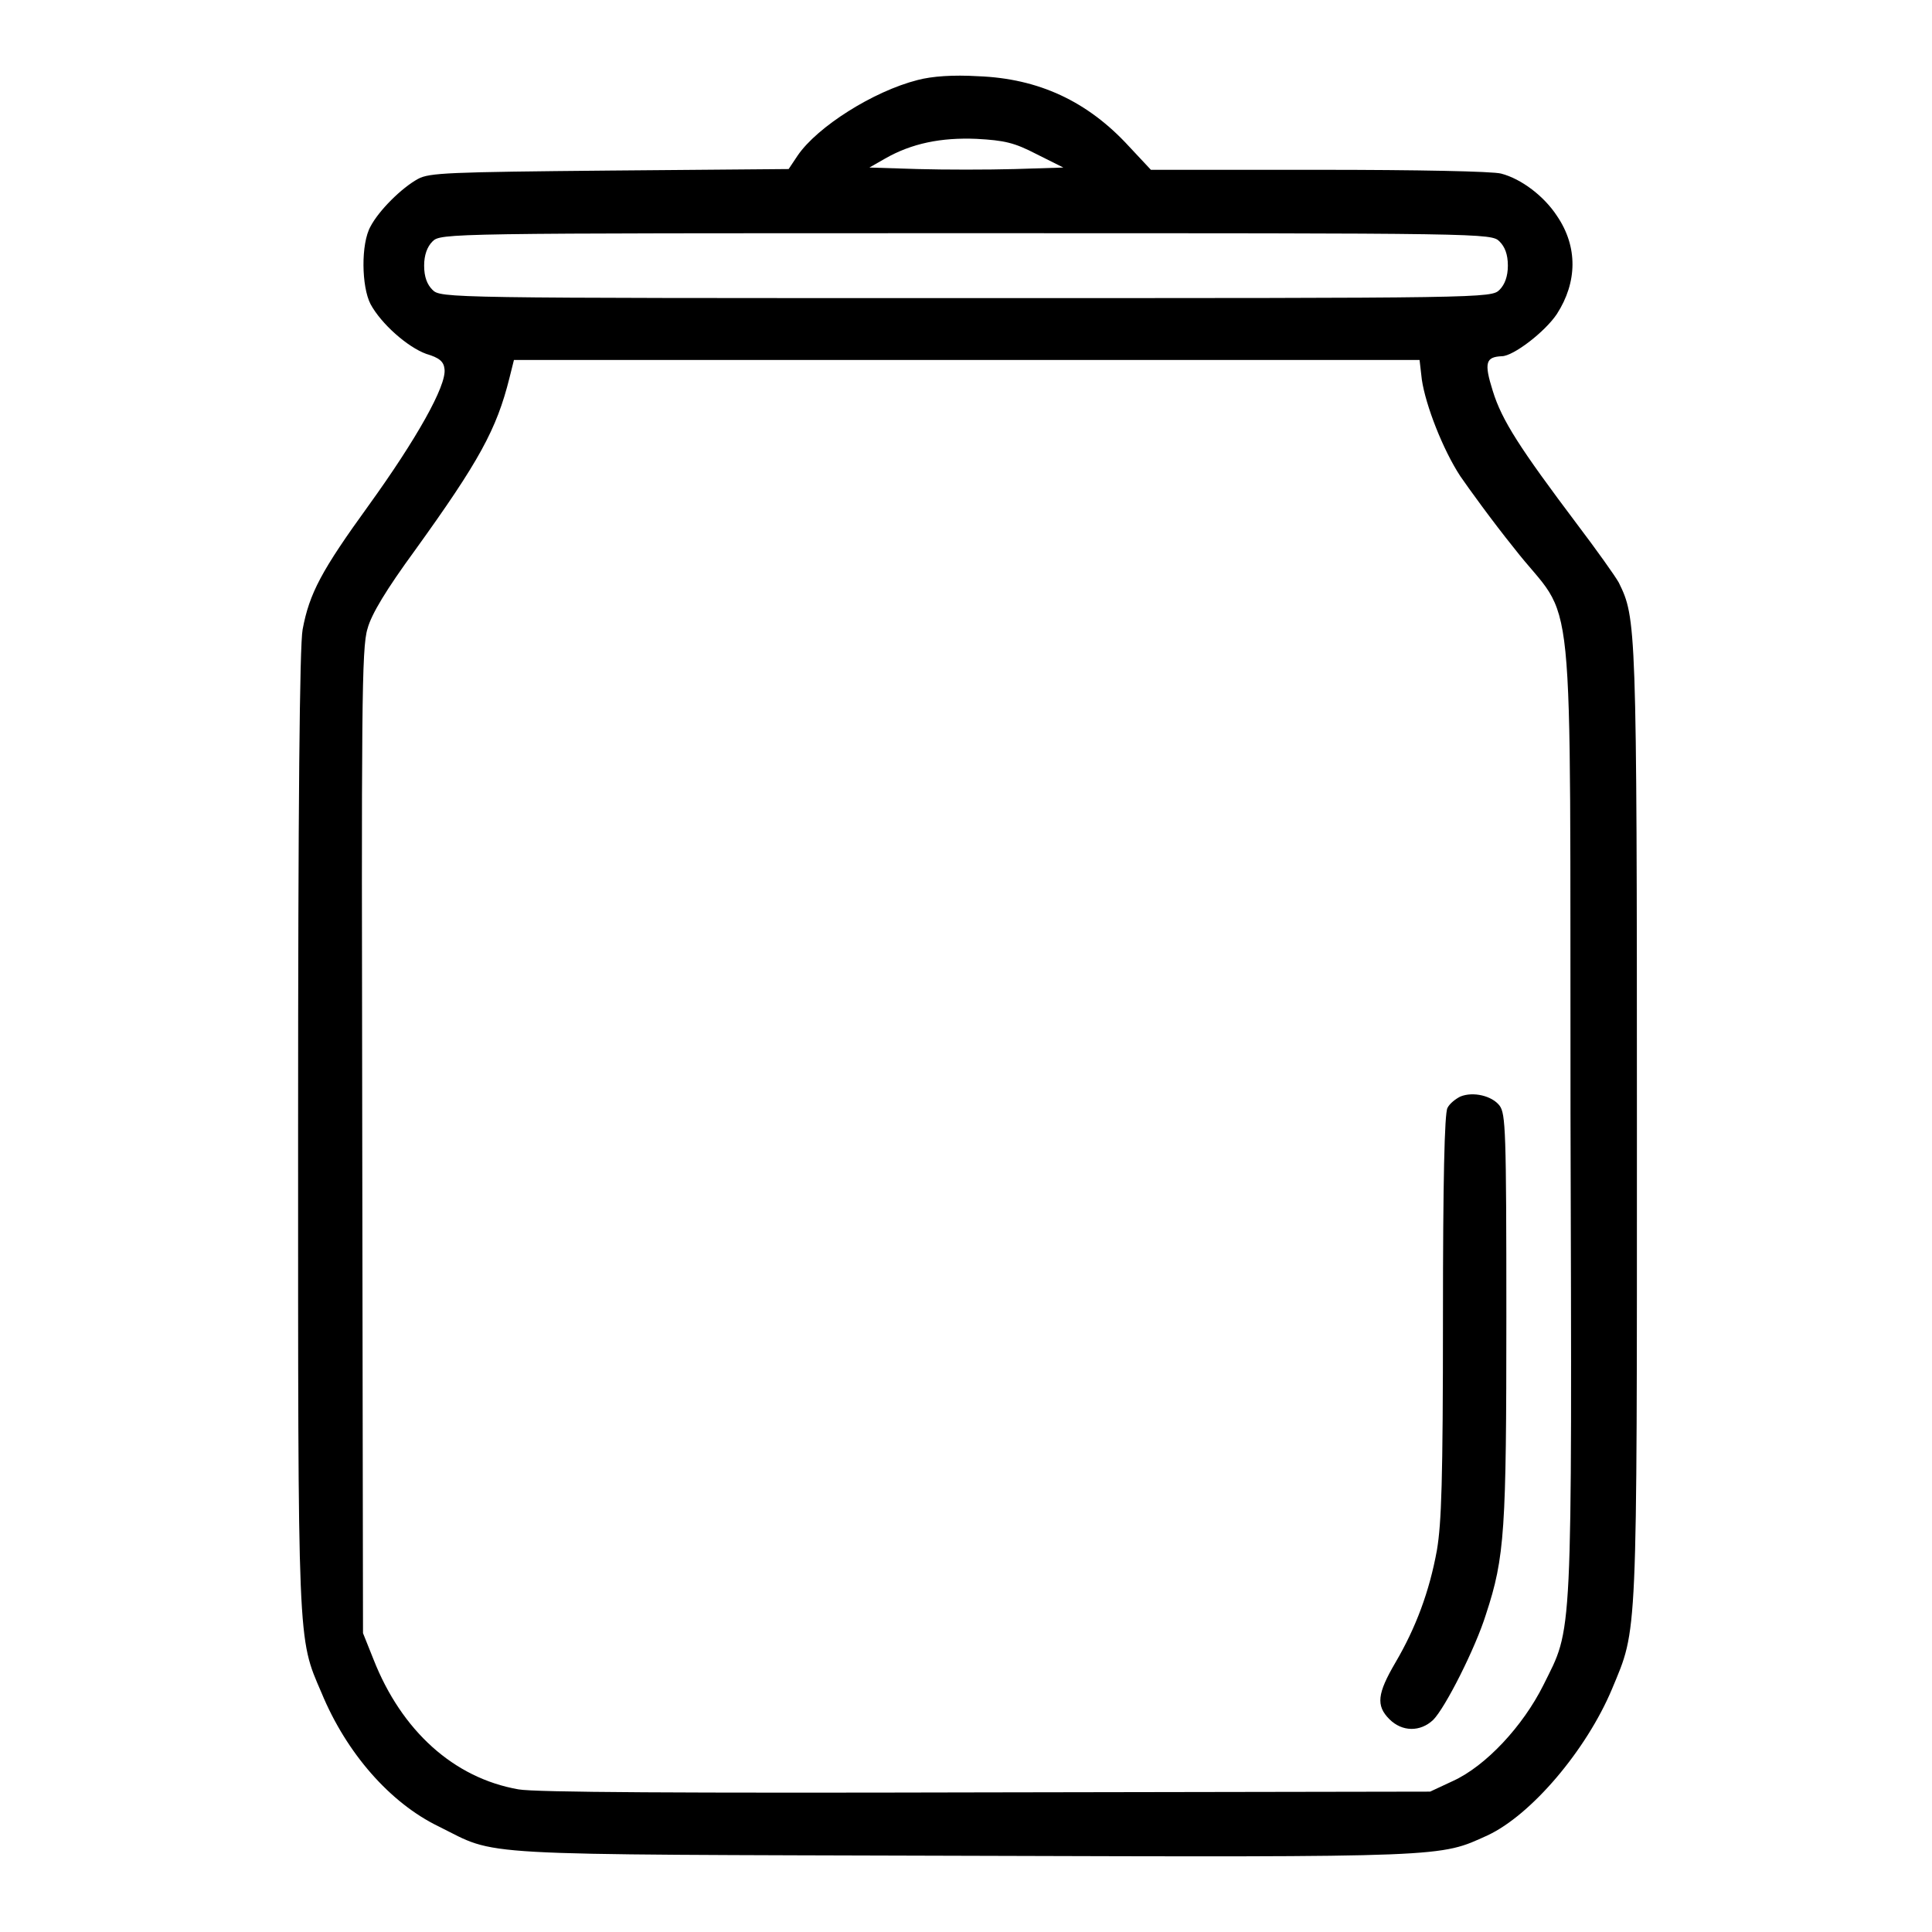 <?xml version="1.0" encoding="utf-8"?>
<!-- Svg Vector Icons : http://www.onlinewebfonts.com/icon -->
<!DOCTYPE svg PUBLIC "-//W3C//DTD SVG 1.1//EN" "http://www.w3.org/Graphics/SVG/1.1/DTD/svg11.dtd">
<svg version="1.1" xmlns="http://www.w3.org/2000/svg" xmlns:xlink="http://www.w3.org/1999/xlink" x="0px" y="0px" viewBox="0 0 256 256" enable-background="new 0 0 256 256" xml:space="preserve">
<g><g><g><path fill="#000000" d="M121.6,10.6c-5.9,1.5-13.3,6.2-15.9,10l-1.2,1.8l-23.7,0.2c-21.5,0.2-23.9,0.3-25.4,1.1c-2.2,1.2-5.2,4.2-6.3,6.3c-1.3,2.3-1.2,8,0,10.3c1.4,2.6,4.9,5.7,7.4,6.6c1.7,0.5,2.3,1,2.4,2c0.3,2.2-3.8,9.4-10,18c-6.3,8.7-7.9,11.7-8.8,16.5c-0.4,2.1-0.6,23.4-0.6,66.2c0,68.9-0.1,67.3,3.1,74.7c3.3,8,9.1,14.6,15.5,17.7c8.1,4,3,3.7,69.3,3.9c64.8,0.2,63.3,0.2,69.7-2.7c5.8-2.7,13.1-11.3,16.5-19.4c3.4-8.2,3.3-5.6,3.3-74.9c0-66.4-0.1-67-2.4-71.7c-0.5-0.9-3-4.4-5.5-7.7c-7.6-10.1-10-13.8-11.2-17.7c-1.2-3.8-0.9-4.5,1.2-4.6c1.5,0,5.7-3.2,7.3-5.6c2.7-4.2,2.8-8.9,0-13c-1.7-2.6-4.7-4.9-7.4-5.6c-1.1-0.3-11.1-0.5-24.1-0.5h-22.3l-2.9-3.1c-5.5-6-12-9-20-9.3C126.3,9.9,123.5,10.1,121.6,10.6z M137.3,20.4l3.6,1.8l-6.4,0.2c-3.6,0.1-9.4,0.1-12.9,0l-6.4-0.2l2.1-1.2c3.5-2,7.4-2.8,12.1-2.6C133.1,18.6,134.4,18.9,137.3,20.4z M198.7,32c0.7,0.7,1.1,1.7,1.1,3.2c0,1.4-0.4,2.5-1.1,3.2c-1.1,1.1-1.7,1.1-70.7,1.1s-69.6,0-70.7-1.1c-0.7-0.7-1.1-1.7-1.1-3.2c0-1.4,0.4-2.5,1.1-3.2c1.1-1.1,1.7-1.1,70.7-1.1S197.6,30.9,198.7,32z M188.4,50.3c0.5,3.4,2.8,9.3,5.1,12.8c1.1,1.6,4.2,5.9,7.1,9.5c8.3,10.7,7.4,1,7.5,75c0.2,71.2,0.3,67.8-3.6,75.7c-2.7,5.4-7.6,10.7-12,12.7l-3,1.4l-58.8,0.1c-40.5,0.1-59.8,0-62-0.4c-8.6-1.5-15.5-7.8-19.2-17.2l-1.4-3.5L48,151.2c-0.1-57.1-0.1-65.4,0.7-67.9c0.5-1.9,2.5-5.2,6.3-10.4c8.5-11.8,10.8-16,12.5-22.8l0.6-2.4h60h60L188.4,50.3z"/><path fill="#000000" d="M193.5,145.3c-0.6,0.3-1.4,0.9-1.7,1.5c-0.4,0.7-0.6,9.8-0.6,27.6c0,22-0.2,27.4-0.8,31c-1,5.5-2.8,10.3-5.5,14.9c-2.4,4.1-2.6,5.7-0.8,7.5c1.7,1.7,4.1,1.7,5.8,0.1c1.6-1.6,5.6-9.5,7-14c2.5-7.6,2.7-11.1,2.7-39.5c0-24.7-0.1-26.8-0.9-27.9C197.7,145.2,195.2,144.6,193.5,145.3z"/></g></g></g>
</svg>